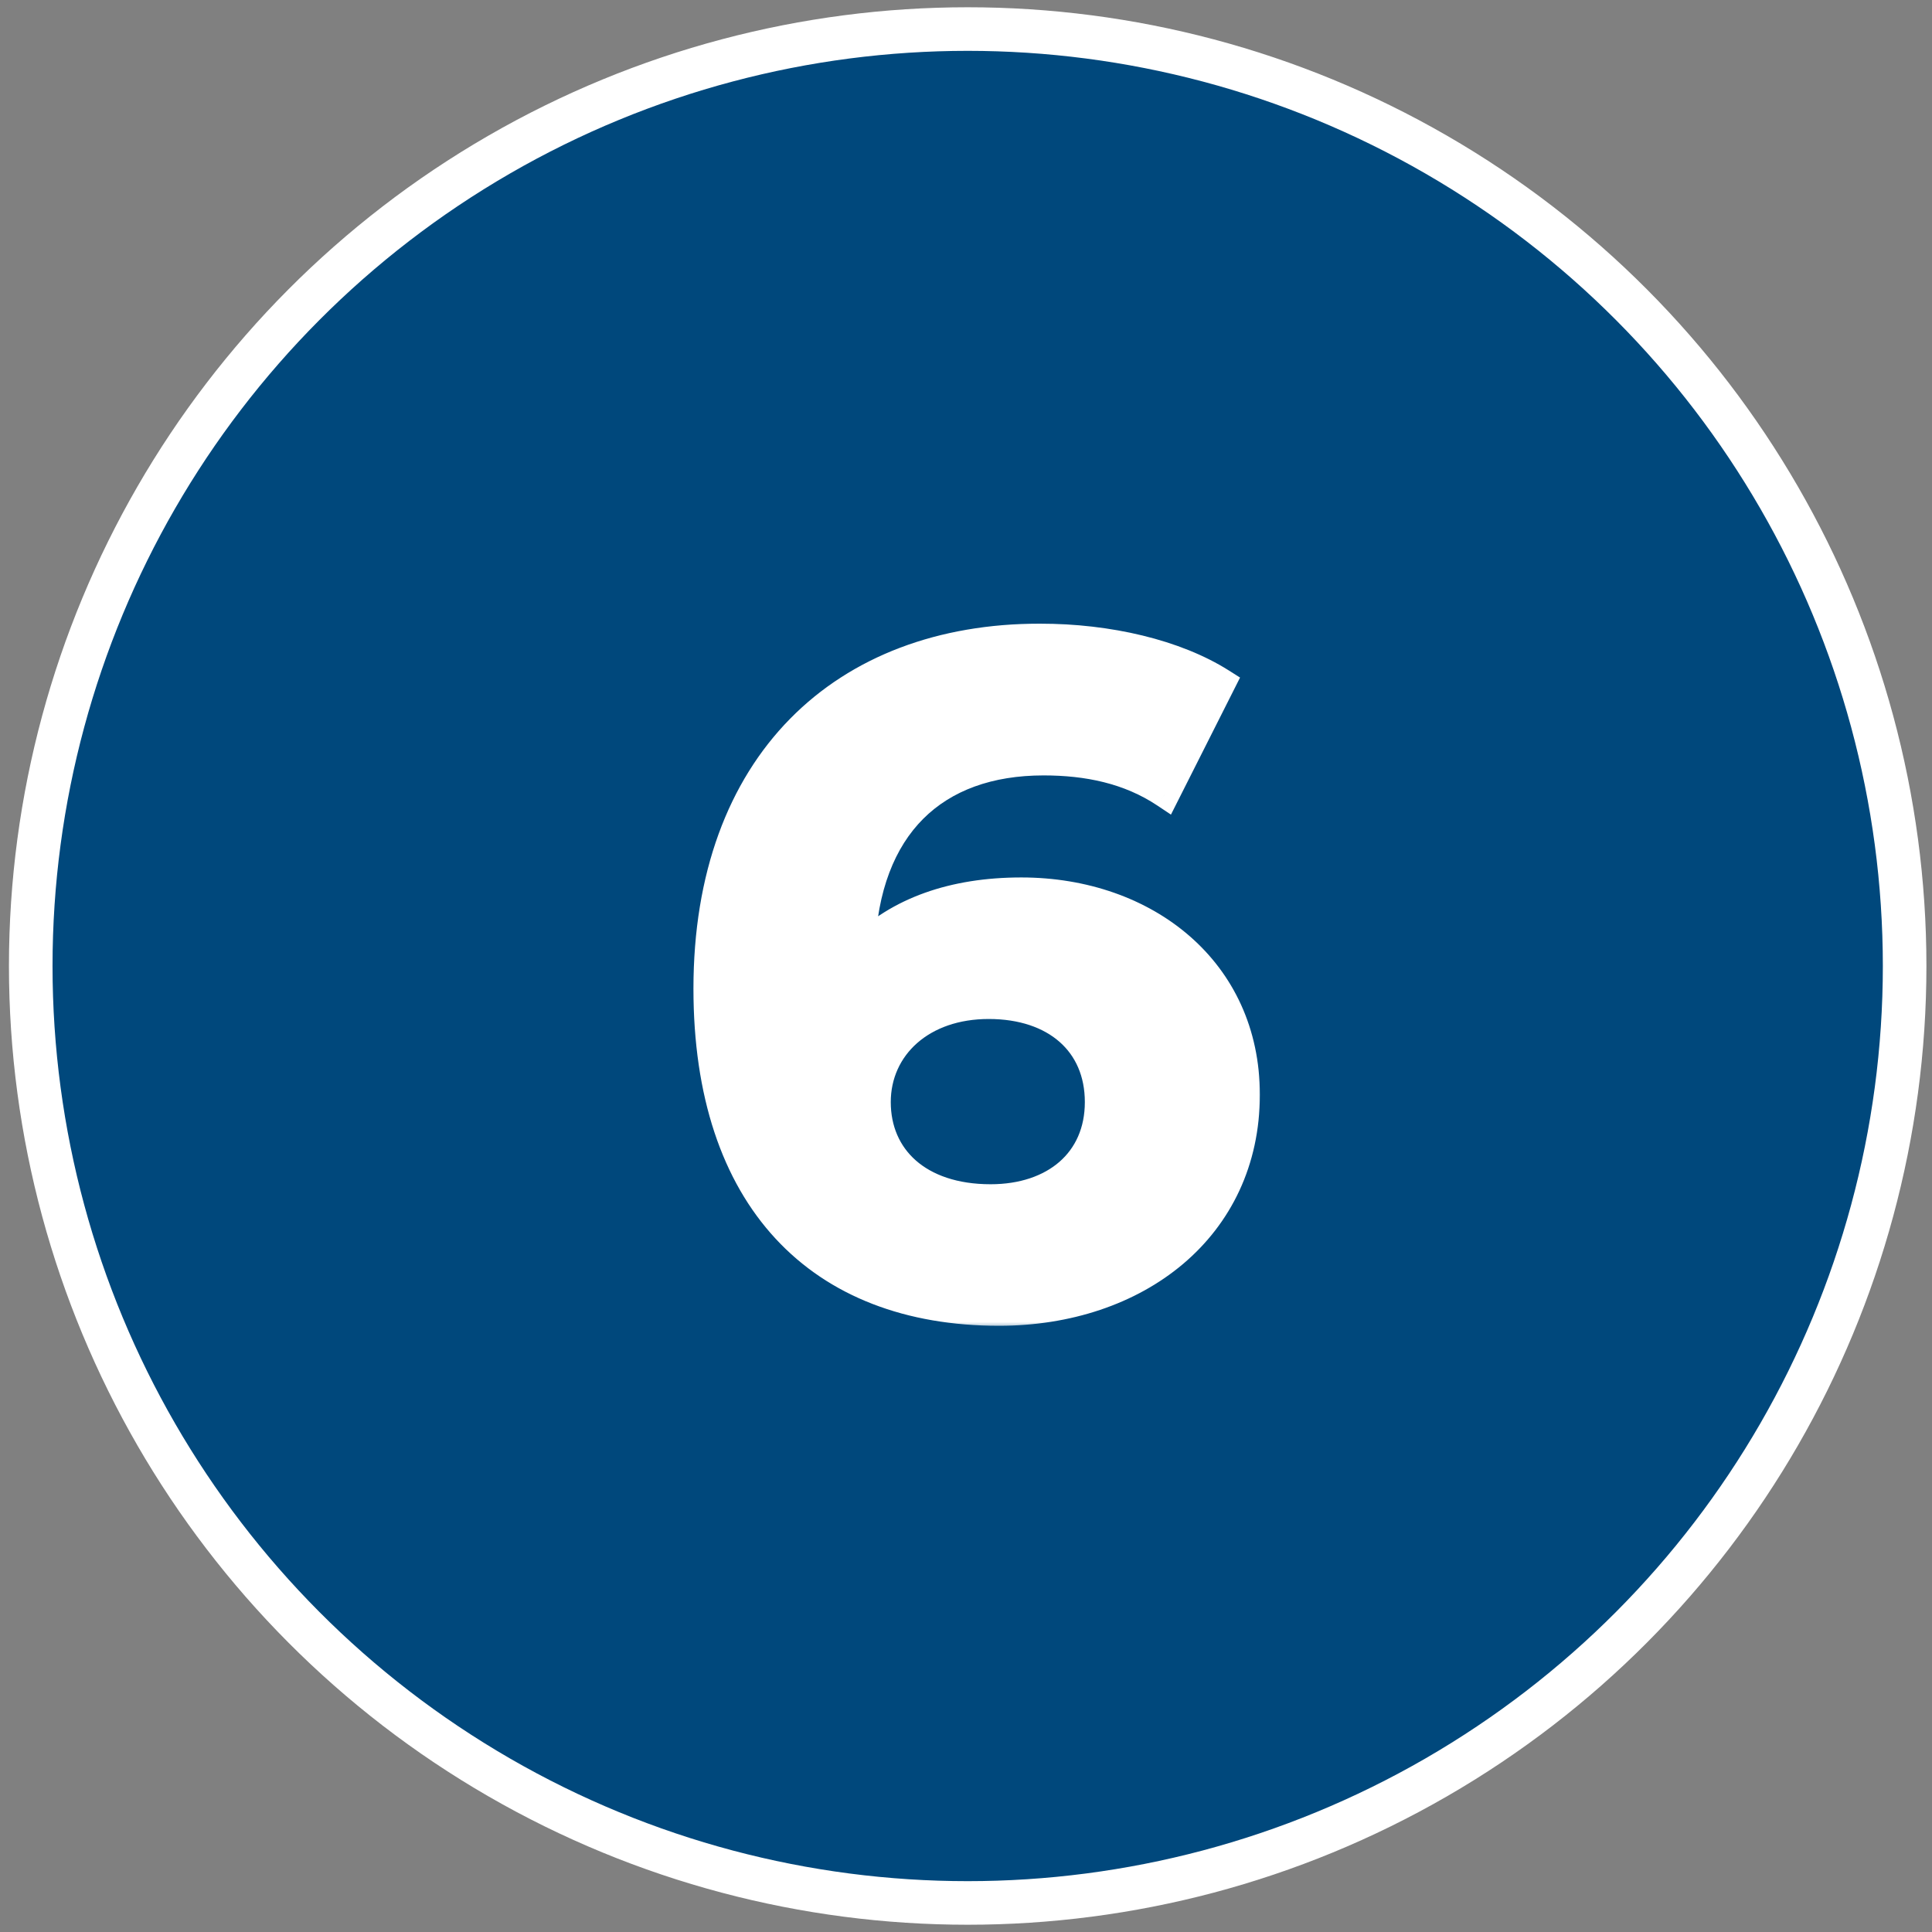 <svg xmlns="http://www.w3.org/2000/svg" width="133" height="133" viewBox="0 0 133 133" fill="none"><rect x="0" y="0" width="133" height="133" fill="#808080" stroke="none"/><circle cx="66.616" cy="66.5" r="64.5" fill="#00487C" stroke="white" stroke-width="3"></circle><mask id="path-2-outside-1_997_26" maskUnits="userSpaceOnUse" x="47.116" y="42.5" width="40" height="49" fill="black"><rect fill="white" x="47.116" y="42.5" width="40" height="49"></rect><path d="M70.305 61.404C78.945 61.404 85.729 66.908 85.729 75.356C85.729 84.508 78.241 90.268 68.769 90.268C56.417 90.268 48.737 82.524 48.737 68.06C48.737 52.572 58.081 43.932 71.585 43.932C76.321 43.932 80.929 45.02 84.065 47.004L80.225 54.62C77.729 52.956 74.849 52.38 71.841 52.38C64.353 52.38 59.553 56.796 59.233 65.372C61.857 62.748 65.633 61.404 70.305 61.404ZM68.193 82.524C72.609 82.524 75.681 79.964 75.681 75.868C75.681 71.772 72.673 69.148 68.065 69.148C63.521 69.148 60.321 71.964 60.321 75.868C60.321 79.708 63.201 82.524 68.193 82.524Z"></path></mask><path d="M70.305 61.404C78.945 61.404 85.729 66.908 85.729 75.356C85.729 84.508 78.241 90.268 68.769 90.268C56.417 90.268 48.737 82.524 48.737 68.06C48.737 52.572 58.081 43.932 71.585 43.932C76.321 43.932 80.929 45.02 84.065 47.004L80.225 54.62C77.729 52.956 74.849 52.38 71.841 52.38C64.353 52.38 59.553 56.796 59.233 65.372C61.857 62.748 65.633 61.404 70.305 61.404ZM68.193 82.524C72.609 82.524 75.681 79.964 75.681 75.868C75.681 71.772 72.673 69.148 68.065 69.148C63.521 69.148 60.321 71.964 60.321 75.868C60.321 79.708 63.201 82.524 68.193 82.524Z" fill="white"></path><path d="M84.065 47.004L84.958 47.454L85.366 46.644L84.599 46.159L84.065 47.004ZM80.225 54.62L79.67 55.452L80.609 56.078L81.118 55.07L80.225 54.62ZM59.233 65.372L58.233 65.335L58.138 67.88L59.94 66.079L59.233 65.372ZM70.305 62.404C78.521 62.404 84.729 67.581 84.729 75.356H86.729C86.729 66.236 79.369 60.404 70.305 60.404V62.404ZM84.729 75.356C84.729 79.636 82.987 83.085 80.155 85.48C77.308 87.888 73.308 89.268 68.769 89.268V91.268C73.701 91.268 78.182 89.768 81.446 87.008C84.726 84.235 86.729 80.228 86.729 75.356H84.729ZM68.769 89.268C62.807 89.268 58.09 87.405 54.855 83.909C51.611 80.402 49.737 75.123 49.737 68.06H47.737C47.737 75.462 49.703 81.286 53.387 85.267C57.08 89.259 62.379 91.268 68.769 91.268V89.268ZM49.737 68.06C49.737 60.519 52.008 54.759 55.81 50.889C59.612 47.019 65.049 44.932 71.585 44.932V42.932C64.617 42.932 58.629 45.165 54.383 49.487C50.138 53.809 47.737 60.113 47.737 68.06H49.737ZM71.585 44.932C76.196 44.932 80.601 45.996 83.53 47.849L84.599 46.159C81.257 44.044 76.445 42.932 71.585 42.932V44.932ZM83.172 46.554L79.332 54.17L81.118 55.07L84.958 47.454L83.172 46.554ZM80.779 53.788C78.067 51.98 74.972 51.38 71.841 51.38V53.38C74.725 53.38 77.391 53.932 79.67 55.452L80.779 53.788ZM71.841 51.38C67.899 51.38 64.548 52.547 62.142 54.953C59.74 57.355 58.4 60.871 58.233 65.335L60.232 65.409C60.386 61.297 61.606 58.317 63.556 56.367C65.502 54.421 68.295 53.38 71.841 53.38V51.38ZM59.94 66.079C62.329 63.69 65.823 62.404 70.305 62.404V60.404C65.443 60.404 61.384 61.806 58.526 64.665L59.94 66.079ZM68.193 83.524C70.589 83.524 72.711 82.829 74.25 81.485C75.803 80.13 76.681 78.184 76.681 75.868H74.681C74.681 77.648 74.022 79.03 72.935 79.979C71.834 80.939 70.213 81.524 68.193 81.524V83.524ZM76.681 75.868C76.681 73.559 75.824 71.596 74.261 70.221C72.711 68.858 70.553 68.148 68.065 68.148V70.148C70.184 70.148 71.834 70.75 72.94 71.723C74.033 72.684 74.681 74.081 74.681 75.868H76.681ZM68.065 68.148C63.102 68.148 59.321 71.287 59.321 75.868H61.321C61.321 72.641 63.939 70.148 68.065 70.148V68.148ZM59.321 75.868C59.321 78.052 60.147 79.998 61.724 81.386C63.29 82.766 65.512 83.524 68.193 83.524V81.524C65.881 81.524 64.167 80.874 63.046 79.886C61.934 78.906 61.321 77.524 61.321 75.868H59.321Z" fill="white" mask="url(#path-2-outside-1_997_26)"></path></svg>